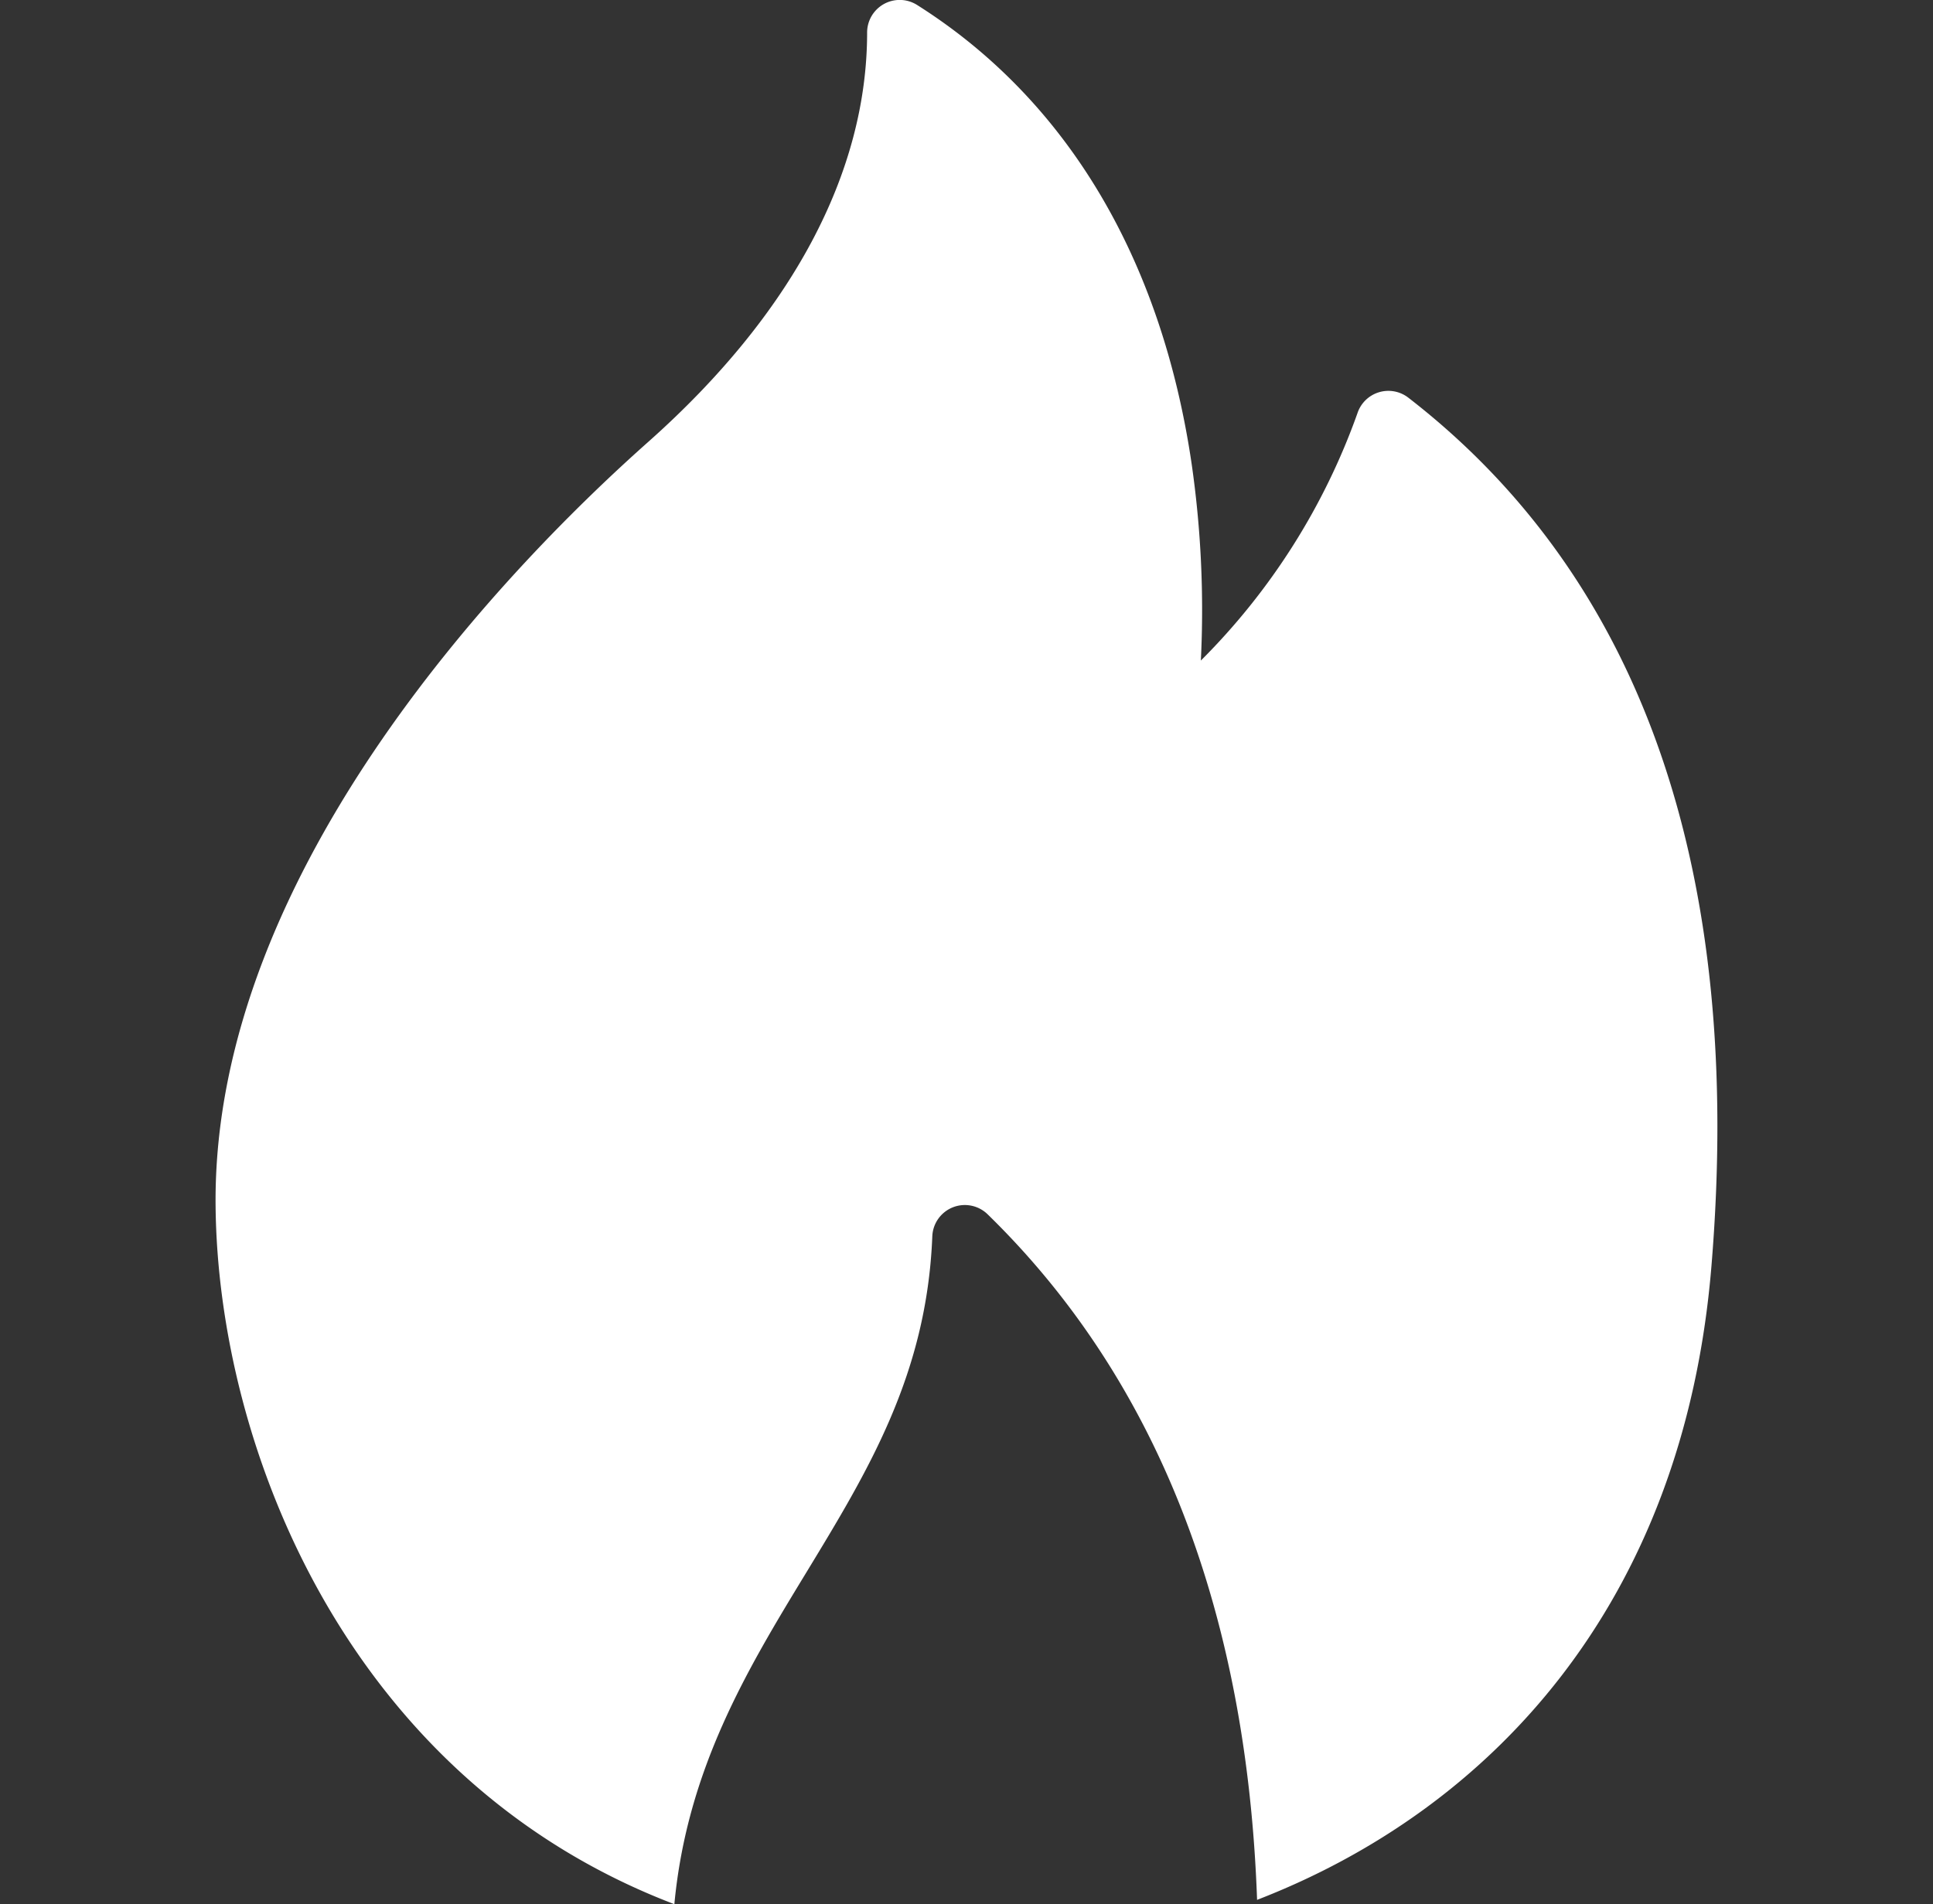 <svg xmlns="http://www.w3.org/2000/svg" width="68" height="67" viewBox="0 0 68 67">
  <rect x="0" y="0" width="68" height="67" fill="#333333" stroke="none"/>
  <g id="Group_135765" data-name="Group 135765" transform="translate(12018 9271)">
    <rect id="Rectangle_15844" data-name="Rectangle 15844" width="68" height="67" transform="translate(-12018 -9271)" fill="none"/>
    <g id="energy" transform="translate(-12019.416 -9273)">
      <path id="Path_187006" data-name="Path 187006" d="M50.958,15.992a1.146,1.146,0,0,0-1.79.55,23.332,23.332,0,0,1-5.508,8.7,36.036,36.036,0,0,0-.322-6.908c-1.063-7.245-4.4-12.835-9.66-16.159a1.146,1.146,0,0,0-1.758.968c0,4.952-2.666,9.93-7.694,14.4C19.611,21.642,8.886,32.468,9,44.427,9.08,52.883,13.612,64.606,25.139,69c.446-4.749,2.561-8.251,4.625-11.643,2.189-3.6,4.256-6.991,4.449-11.853a1.146,1.146,0,0,1,1.948-.776c5.933,5.787,9.115,13.9,9.477,24.12,8.205-3.174,15-10.391,15.983-22.288C62.773,32.643,59.186,22.359,50.958,15.992Z" transform="translate(0 0)" fill="#fff"/>
    </g>
  </g>
</svg>
